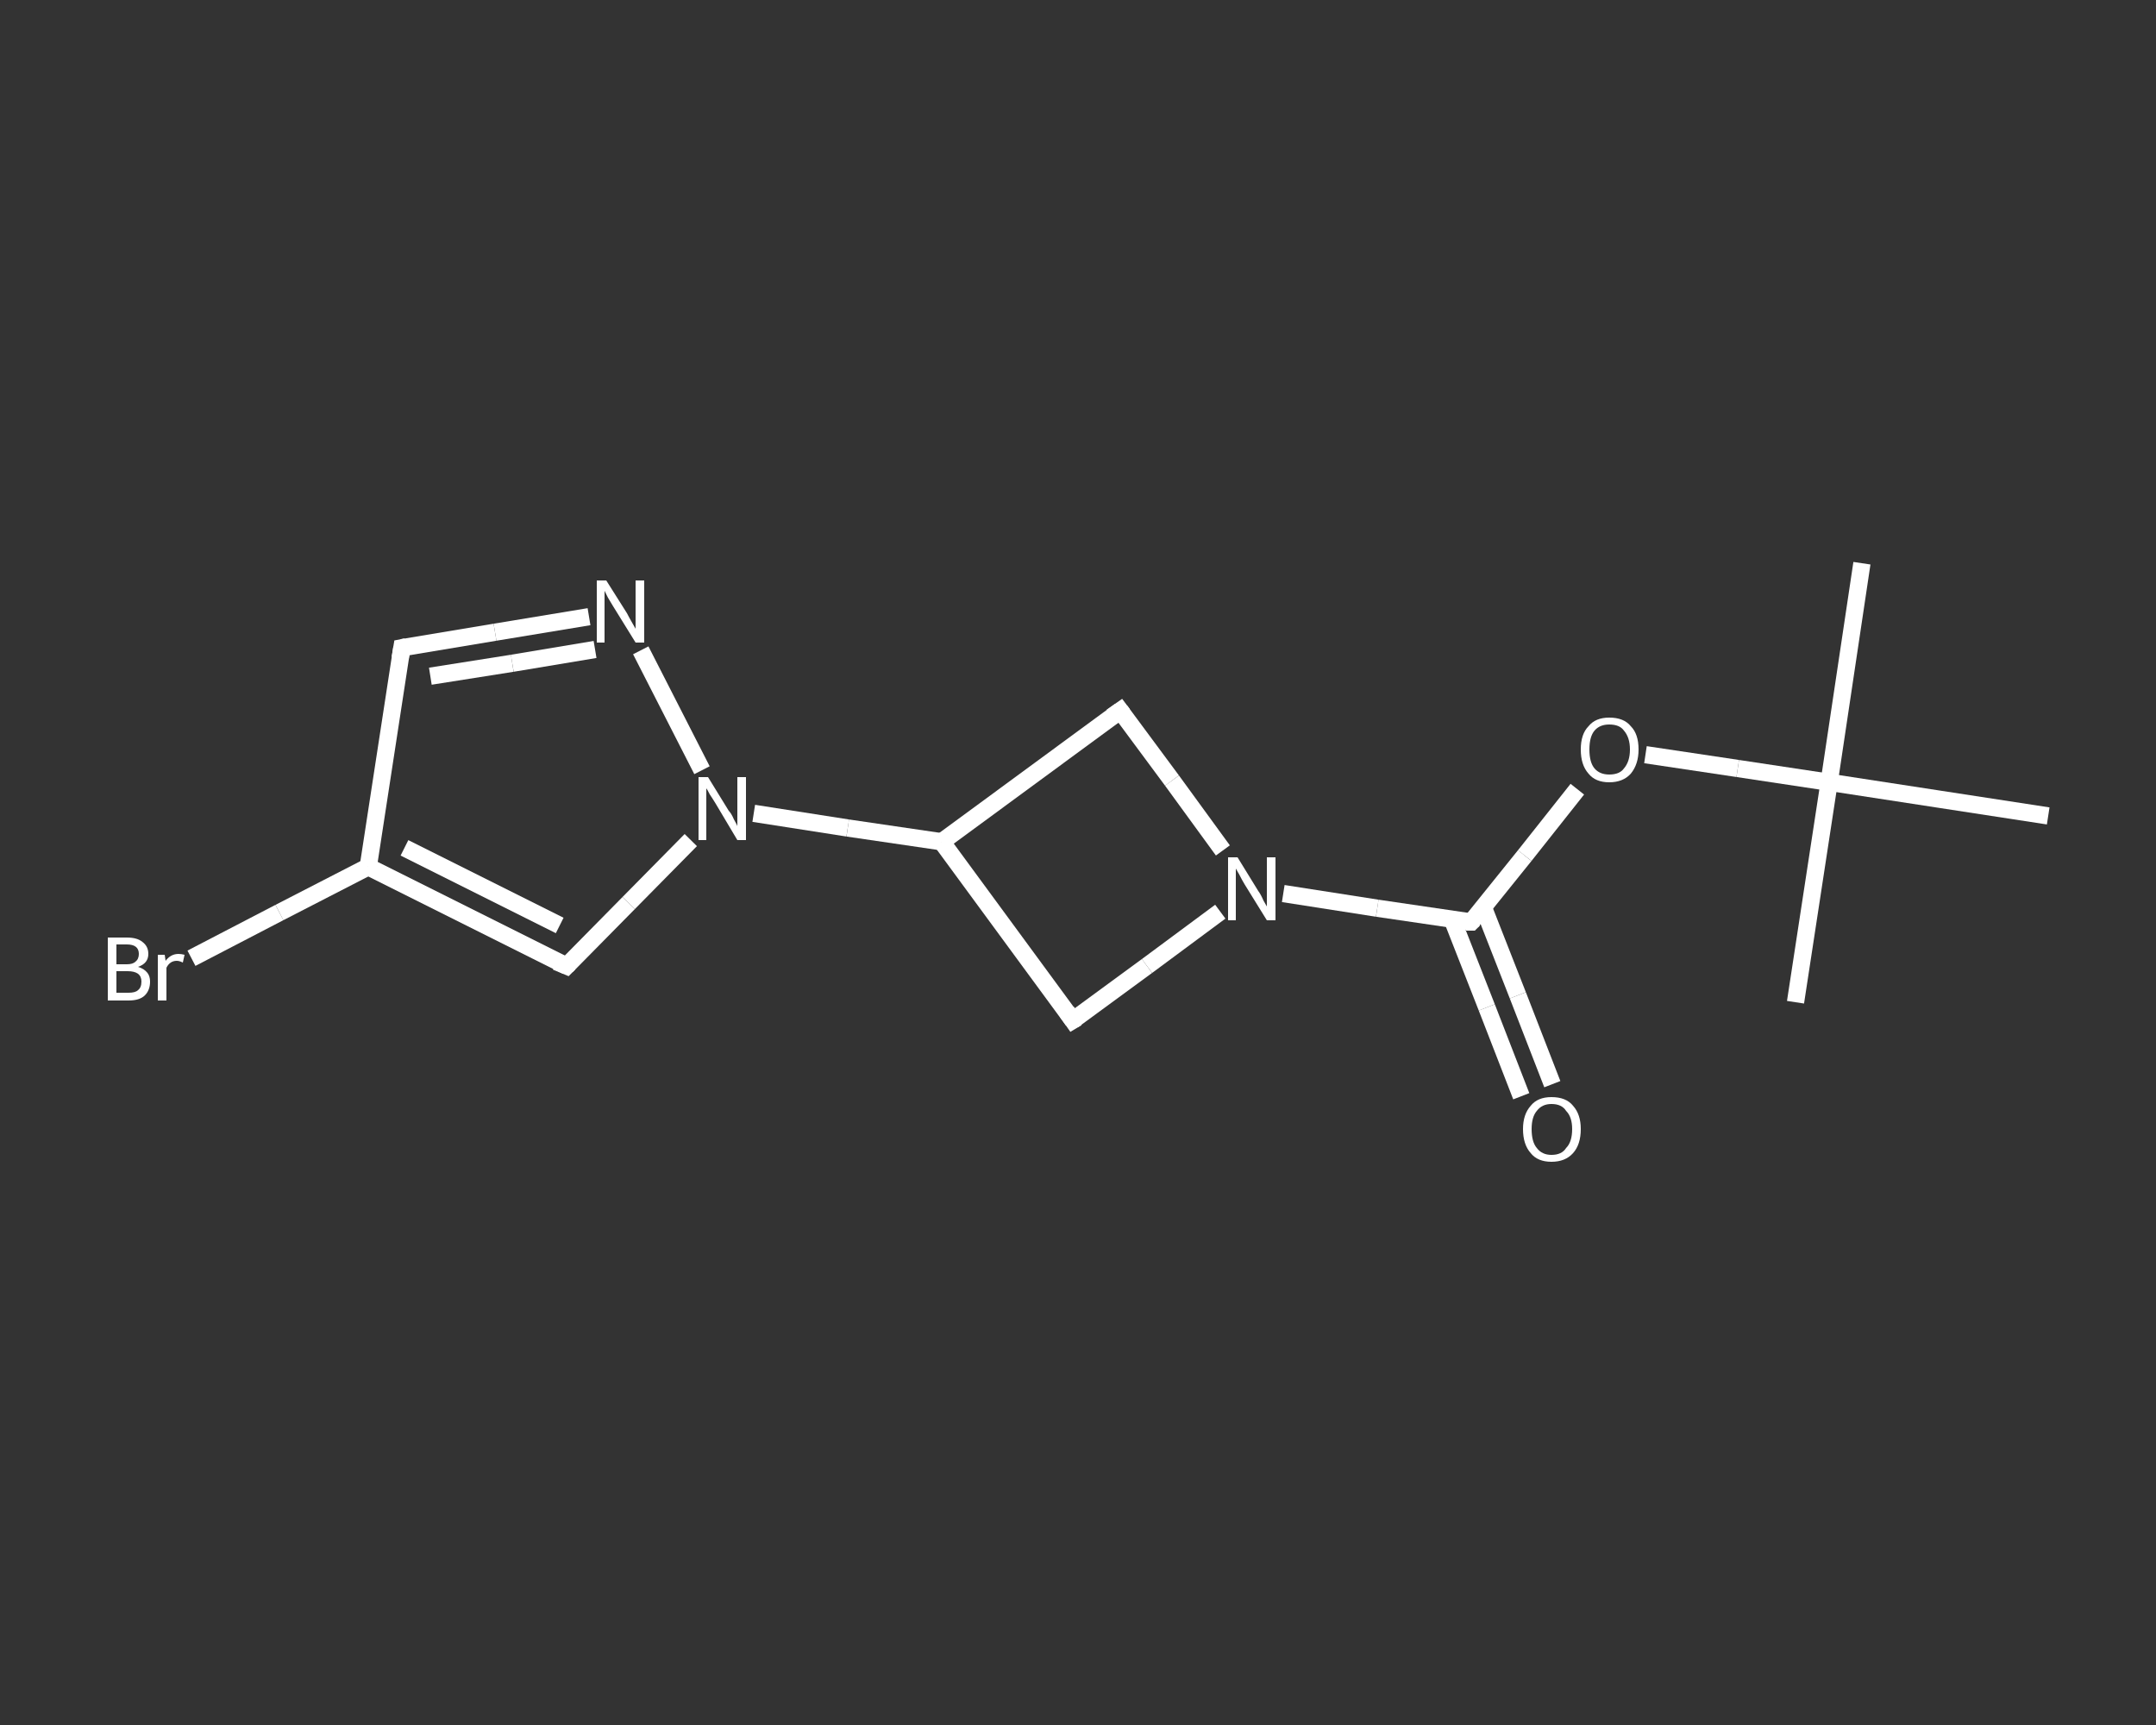 <?xml version='1.0' encoding='iso-8859-1'?>
<svg version='1.1' baseProfile='full'
              xmlns='http://www.w3.org/2000/svg'
                      xmlns:rdkit='http://www.rdkit.org/xml'
                      xmlns:xlink='http://www.w3.org/1999/xlink'
                  xml:space='preserve'
width='250px' height='200px' viewBox='0 0 250 200'>
<rect x="0" y="0" width="250" height="200" fill="#333333" stroke="none"/>
<!-- END OF HEADER -->
<rect style='opacity:1.0;fill:transparent;stroke:none' width='250.0' height='200.0' x='0.0' y='0.0'> </rect>
<path class='bond-0 atom-0 atom-1' d='M 215.9,65.3 L 212.1,90.7' style='fill:none;fill-rule:evenodd;stroke:#FFFFFF;stroke-width:2.0px;stroke-linecap:butt;stroke-linejoin:miter;stroke-opacity:1' />
<path class='bond-1 atom-1 atom-2' d='M 212.1,90.7 L 208.2,116.2' style='fill:none;fill-rule:evenodd;stroke:#FFFFFF;stroke-width:2.0px;stroke-linecap:butt;stroke-linejoin:miter;stroke-opacity:1' />
<path class='bond-2 atom-1 atom-3' d='M 212.1,90.7 L 237.5,94.6' style='fill:none;fill-rule:evenodd;stroke:#FFFFFF;stroke-width:2.0px;stroke-linecap:butt;stroke-linejoin:miter;stroke-opacity:1' />
<path class='bond-3 atom-1 atom-4' d='M 212.1,90.7 L 201.5,89.1' style='fill:none;fill-rule:evenodd;stroke:#FFFFFF;stroke-width:2.0px;stroke-linecap:butt;stroke-linejoin:miter;stroke-opacity:1' />
<path class='bond-3 atom-1 atom-4' d='M 201.5,89.1 L 190.8,87.5' style='fill:none;fill-rule:evenodd;stroke:#FFFFFF;stroke-width:2.0px;stroke-linecap:butt;stroke-linejoin:miter;stroke-opacity:1' />
<path class='bond-4 atom-4 atom-5' d='M 182.9,91.5 L 176.8,99.2' style='fill:none;fill-rule:evenodd;stroke:#FFFFFF;stroke-width:2.0px;stroke-linecap:butt;stroke-linejoin:miter;stroke-opacity:1' />
<path class='bond-4 atom-4 atom-5' d='M 176.8,99.2 L 170.6,106.9' style='fill:none;fill-rule:evenodd;stroke:#FFFFFF;stroke-width:2.0px;stroke-linecap:butt;stroke-linejoin:miter;stroke-opacity:1' />
<path class='bond-5 atom-5 atom-6' d='M 168.4,106.6 L 172.4,116.8' style='fill:none;fill-rule:evenodd;stroke:#FFFFFF;stroke-width:2.0px;stroke-linecap:butt;stroke-linejoin:miter;stroke-opacity:1' />
<path class='bond-5 atom-5 atom-6' d='M 172.4,116.8 L 176.4,127.1' style='fill:none;fill-rule:evenodd;stroke:#FFFFFF;stroke-width:2.0px;stroke-linecap:butt;stroke-linejoin:miter;stroke-opacity:1' />
<path class='bond-5 atom-5 atom-6' d='M 172.0,105.2 L 176.0,115.4' style='fill:none;fill-rule:evenodd;stroke:#FFFFFF;stroke-width:2.0px;stroke-linecap:butt;stroke-linejoin:miter;stroke-opacity:1' />
<path class='bond-5 atom-5 atom-6' d='M 176.0,115.4 L 180.0,125.7' style='fill:none;fill-rule:evenodd;stroke:#FFFFFF;stroke-width:2.0px;stroke-linecap:butt;stroke-linejoin:miter;stroke-opacity:1' />
<path class='bond-6 atom-5 atom-7' d='M 170.6,106.9 L 159.7,105.3' style='fill:none;fill-rule:evenodd;stroke:#FFFFFF;stroke-width:2.0px;stroke-linecap:butt;stroke-linejoin:miter;stroke-opacity:1' />
<path class='bond-6 atom-5 atom-7' d='M 159.7,105.3 L 148.8,103.6' style='fill:none;fill-rule:evenodd;stroke:#FFFFFF;stroke-width:2.0px;stroke-linecap:butt;stroke-linejoin:miter;stroke-opacity:1' />
<path class='bond-7 atom-7 atom-8' d='M 141.5,105.7 L 133.0,112.0' style='fill:none;fill-rule:evenodd;stroke:#FFFFFF;stroke-width:2.0px;stroke-linecap:butt;stroke-linejoin:miter;stroke-opacity:1' />
<path class='bond-7 atom-7 atom-8' d='M 133.0,112.0 L 124.4,118.3' style='fill:none;fill-rule:evenodd;stroke:#FFFFFF;stroke-width:2.0px;stroke-linecap:butt;stroke-linejoin:miter;stroke-opacity:1' />
<path class='bond-8 atom-8 atom-9' d='M 124.4,118.3 L 109.2,97.6' style='fill:none;fill-rule:evenodd;stroke:#FFFFFF;stroke-width:2.0px;stroke-linecap:butt;stroke-linejoin:miter;stroke-opacity:1' />
<path class='bond-9 atom-9 atom-10' d='M 109.2,97.6 L 98.3,96.0' style='fill:none;fill-rule:evenodd;stroke:#FFFFFF;stroke-width:2.0px;stroke-linecap:butt;stroke-linejoin:miter;stroke-opacity:1' />
<path class='bond-9 atom-9 atom-10' d='M 98.3,96.0 L 87.4,94.3' style='fill:none;fill-rule:evenodd;stroke:#FFFFFF;stroke-width:2.0px;stroke-linecap:butt;stroke-linejoin:miter;stroke-opacity:1' />
<path class='bond-10 atom-10 atom-11' d='M 80.1,97.4 L 72.9,104.7' style='fill:none;fill-rule:evenodd;stroke:#FFFFFF;stroke-width:2.0px;stroke-linecap:butt;stroke-linejoin:miter;stroke-opacity:1' />
<path class='bond-10 atom-10 atom-11' d='M 72.9,104.7 L 65.7,112.0' style='fill:none;fill-rule:evenodd;stroke:#FFFFFF;stroke-width:2.0px;stroke-linecap:butt;stroke-linejoin:miter;stroke-opacity:1' />
<path class='bond-11 atom-11 atom-12' d='M 65.7,112.0 L 42.7,100.5' style='fill:none;fill-rule:evenodd;stroke:#FFFFFF;stroke-width:2.0px;stroke-linecap:butt;stroke-linejoin:miter;stroke-opacity:1' />
<path class='bond-11 atom-11 atom-12' d='M 64.9,107.3 L 46.9,98.3' style='fill:none;fill-rule:evenodd;stroke:#FFFFFF;stroke-width:2.0px;stroke-linecap:butt;stroke-linejoin:miter;stroke-opacity:1' />
<path class='bond-12 atom-12 atom-13' d='M 42.7,100.5 L 32.4,105.8' style='fill:none;fill-rule:evenodd;stroke:#FFFFFF;stroke-width:2.0px;stroke-linecap:butt;stroke-linejoin:miter;stroke-opacity:1' />
<path class='bond-12 atom-12 atom-13' d='M 32.4,105.8 L 22.2,111.1' style='fill:none;fill-rule:evenodd;stroke:#FFFFFF;stroke-width:2.0px;stroke-linecap:butt;stroke-linejoin:miter;stroke-opacity:1' />
<path class='bond-13 atom-12 atom-14' d='M 42.7,100.5 L 46.6,75.1' style='fill:none;fill-rule:evenodd;stroke:#FFFFFF;stroke-width:2.0px;stroke-linecap:butt;stroke-linejoin:miter;stroke-opacity:1' />
<path class='bond-14 atom-14 atom-15' d='M 46.6,75.1 L 57.4,73.3' style='fill:none;fill-rule:evenodd;stroke:#FFFFFF;stroke-width:2.0px;stroke-linecap:butt;stroke-linejoin:miter;stroke-opacity:1' />
<path class='bond-14 atom-14 atom-15' d='M 57.4,73.3 L 68.3,71.5' style='fill:none;fill-rule:evenodd;stroke:#FFFFFF;stroke-width:2.0px;stroke-linecap:butt;stroke-linejoin:miter;stroke-opacity:1' />
<path class='bond-14 atom-14 atom-15' d='M 49.9,78.4 L 59.4,76.9' style='fill:none;fill-rule:evenodd;stroke:#FFFFFF;stroke-width:2.0px;stroke-linecap:butt;stroke-linejoin:miter;stroke-opacity:1' />
<path class='bond-14 atom-14 atom-15' d='M 59.4,76.9 L 69.0,75.3' style='fill:none;fill-rule:evenodd;stroke:#FFFFFF;stroke-width:2.0px;stroke-linecap:butt;stroke-linejoin:miter;stroke-opacity:1' />
<path class='bond-15 atom-9 atom-16' d='M 109.2,97.6 L 129.9,82.4' style='fill:none;fill-rule:evenodd;stroke:#FFFFFF;stroke-width:2.0px;stroke-linecap:butt;stroke-linejoin:miter;stroke-opacity:1' />
<path class='bond-16 atom-16 atom-7' d='M 129.9,82.4 L 135.9,90.5' style='fill:none;fill-rule:evenodd;stroke:#FFFFFF;stroke-width:2.0px;stroke-linecap:butt;stroke-linejoin:miter;stroke-opacity:1' />
<path class='bond-16 atom-16 atom-7' d='M 135.9,90.5 L 141.8,98.6' style='fill:none;fill-rule:evenodd;stroke:#FFFFFF;stroke-width:2.0px;stroke-linecap:butt;stroke-linejoin:miter;stroke-opacity:1' />
<path class='bond-17 atom-15 atom-10' d='M 74.3,75.4 L 81.4,89.3' style='fill:none;fill-rule:evenodd;stroke:#FFFFFF;stroke-width:2.0px;stroke-linecap:butt;stroke-linejoin:miter;stroke-opacity:1' />
<path d='M 170.9,106.6 L 170.6,106.9 L 170.0,106.9' style='fill:none;stroke:#FFFFFF;stroke-width:2.0px;stroke-linecap:butt;stroke-linejoin:miter;stroke-opacity:1;' />
<path d='M 124.9,118.0 L 124.4,118.3 L 123.7,117.3' style='fill:none;stroke:#FFFFFF;stroke-width:2.0px;stroke-linecap:butt;stroke-linejoin:miter;stroke-opacity:1;' />
<path d='M 66.0,111.7 L 65.7,112.0 L 64.5,111.5' style='fill:none;stroke:#FFFFFF;stroke-width:2.0px;stroke-linecap:butt;stroke-linejoin:miter;stroke-opacity:1;' />
<path d='M 46.4,76.3 L 46.6,75.1 L 47.1,75.0' style='fill:none;stroke:#FFFFFF;stroke-width:2.0px;stroke-linecap:butt;stroke-linejoin:miter;stroke-opacity:1;' />
<path d='M 128.9,83.1 L 129.9,82.4 L 130.2,82.8' style='fill:none;stroke:#FFFFFF;stroke-width:2.0px;stroke-linecap:butt;stroke-linejoin:miter;stroke-opacity:1;' />
<path class='atom-4' d='M 183.3 86.9
Q 183.3 85.1, 184.2 84.2
Q 185.0 83.2, 186.6 83.2
Q 188.3 83.2, 189.1 84.2
Q 190.0 85.1, 190.0 86.9
Q 190.0 88.6, 189.1 89.7
Q 188.2 90.7, 186.6 90.7
Q 185.0 90.7, 184.2 89.7
Q 183.3 88.7, 183.3 86.9
M 186.6 89.8
Q 187.8 89.8, 188.3 89.1
Q 189.0 88.3, 189.0 86.9
Q 189.0 85.5, 188.3 84.7
Q 187.8 84.0, 186.6 84.0
Q 185.5 84.0, 184.9 84.7
Q 184.3 85.4, 184.3 86.9
Q 184.3 88.4, 184.9 89.1
Q 185.5 89.8, 186.6 89.8
' fill='#FFFFFF'/>
<path class='atom-6' d='M 176.6 130.9
Q 176.6 129.2, 177.5 128.2
Q 178.3 127.2, 179.9 127.2
Q 181.6 127.2, 182.4 128.2
Q 183.3 129.2, 183.3 130.9
Q 183.3 132.7, 182.4 133.7
Q 181.5 134.7, 179.9 134.7
Q 178.3 134.7, 177.5 133.7
Q 176.6 132.7, 176.6 130.9
M 179.9 133.9
Q 181.1 133.9, 181.6 133.1
Q 182.3 132.4, 182.3 130.9
Q 182.3 129.5, 181.6 128.8
Q 181.1 128.0, 179.9 128.0
Q 178.8 128.0, 178.2 128.8
Q 177.6 129.5, 177.6 130.9
Q 177.6 132.4, 178.2 133.1
Q 178.8 133.9, 179.9 133.9
' fill='#FFFFFF'/>
<path class='atom-7' d='M 143.5 99.4
L 145.9 103.3
Q 146.2 103.7, 146.5 104.4
Q 146.9 105.1, 146.9 105.1
L 146.9 99.4
L 147.9 99.4
L 147.9 106.7
L 146.9 106.7
L 144.3 102.5
Q 144.0 102.0, 143.7 101.4
Q 143.4 100.9, 143.3 100.7
L 143.3 106.7
L 142.4 106.7
L 142.4 99.4
L 143.5 99.4
' fill='#FFFFFF'/>
<path class='atom-10' d='M 82.1 90.1
L 84.5 94.0
Q 84.8 94.3, 85.1 95.0
Q 85.5 95.7, 85.5 95.8
L 85.5 90.1
L 86.5 90.1
L 86.5 97.4
L 85.5 97.4
L 83.0 93.2
Q 82.7 92.7, 82.3 92.1
Q 82.0 91.5, 81.9 91.4
L 81.9 97.4
L 81.0 97.4
L 81.0 90.1
L 82.1 90.1
' fill='#FFFFFF'/>
<path class='atom-13' d='M 16.0 112.1
Q 16.7 112.3, 17.1 112.8
Q 17.4 113.2, 17.4 113.8
Q 17.4 114.8, 16.8 115.4
Q 16.2 116.0, 14.9 116.0
L 12.5 116.0
L 12.5 108.7
L 14.7 108.7
Q 15.9 108.7, 16.5 109.2
Q 17.2 109.7, 17.2 110.6
Q 17.2 111.7, 16.0 112.1
M 13.5 109.5
L 13.5 111.8
L 14.7 111.8
Q 15.4 111.8, 15.7 111.5
Q 16.1 111.2, 16.1 110.6
Q 16.1 109.5, 14.7 109.5
L 13.5 109.5
M 14.9 115.1
Q 15.7 115.1, 16.0 114.8
Q 16.4 114.5, 16.4 113.8
Q 16.4 113.2, 16.0 112.9
Q 15.6 112.6, 14.8 112.6
L 13.5 112.6
L 13.5 115.1
L 14.9 115.1
' fill='#FFFFFF'/>
<path class='atom-13' d='M 19.1 110.7
L 19.2 111.4
Q 19.8 110.6, 20.7 110.6
Q 21.0 110.6, 21.4 110.7
L 21.2 111.6
Q 20.8 111.4, 20.5 111.4
Q 20.1 111.4, 19.8 111.6
Q 19.5 111.8, 19.3 112.2
L 19.3 116.0
L 18.3 116.0
L 18.3 110.7
L 19.1 110.7
' fill='#FFFFFF'/>
<path class='atom-15' d='M 70.3 67.3
L 72.7 71.1
Q 72.9 71.5, 73.3 72.2
Q 73.7 72.9, 73.7 72.9
L 73.7 67.3
L 74.7 67.3
L 74.7 74.5
L 73.7 74.5
L 71.1 70.3
Q 70.8 69.8, 70.5 69.3
Q 70.2 68.7, 70.1 68.5
L 70.1 74.5
L 69.2 74.5
L 69.2 67.3
L 70.3 67.3
' fill='#FFFFFF'/>
</svg>
